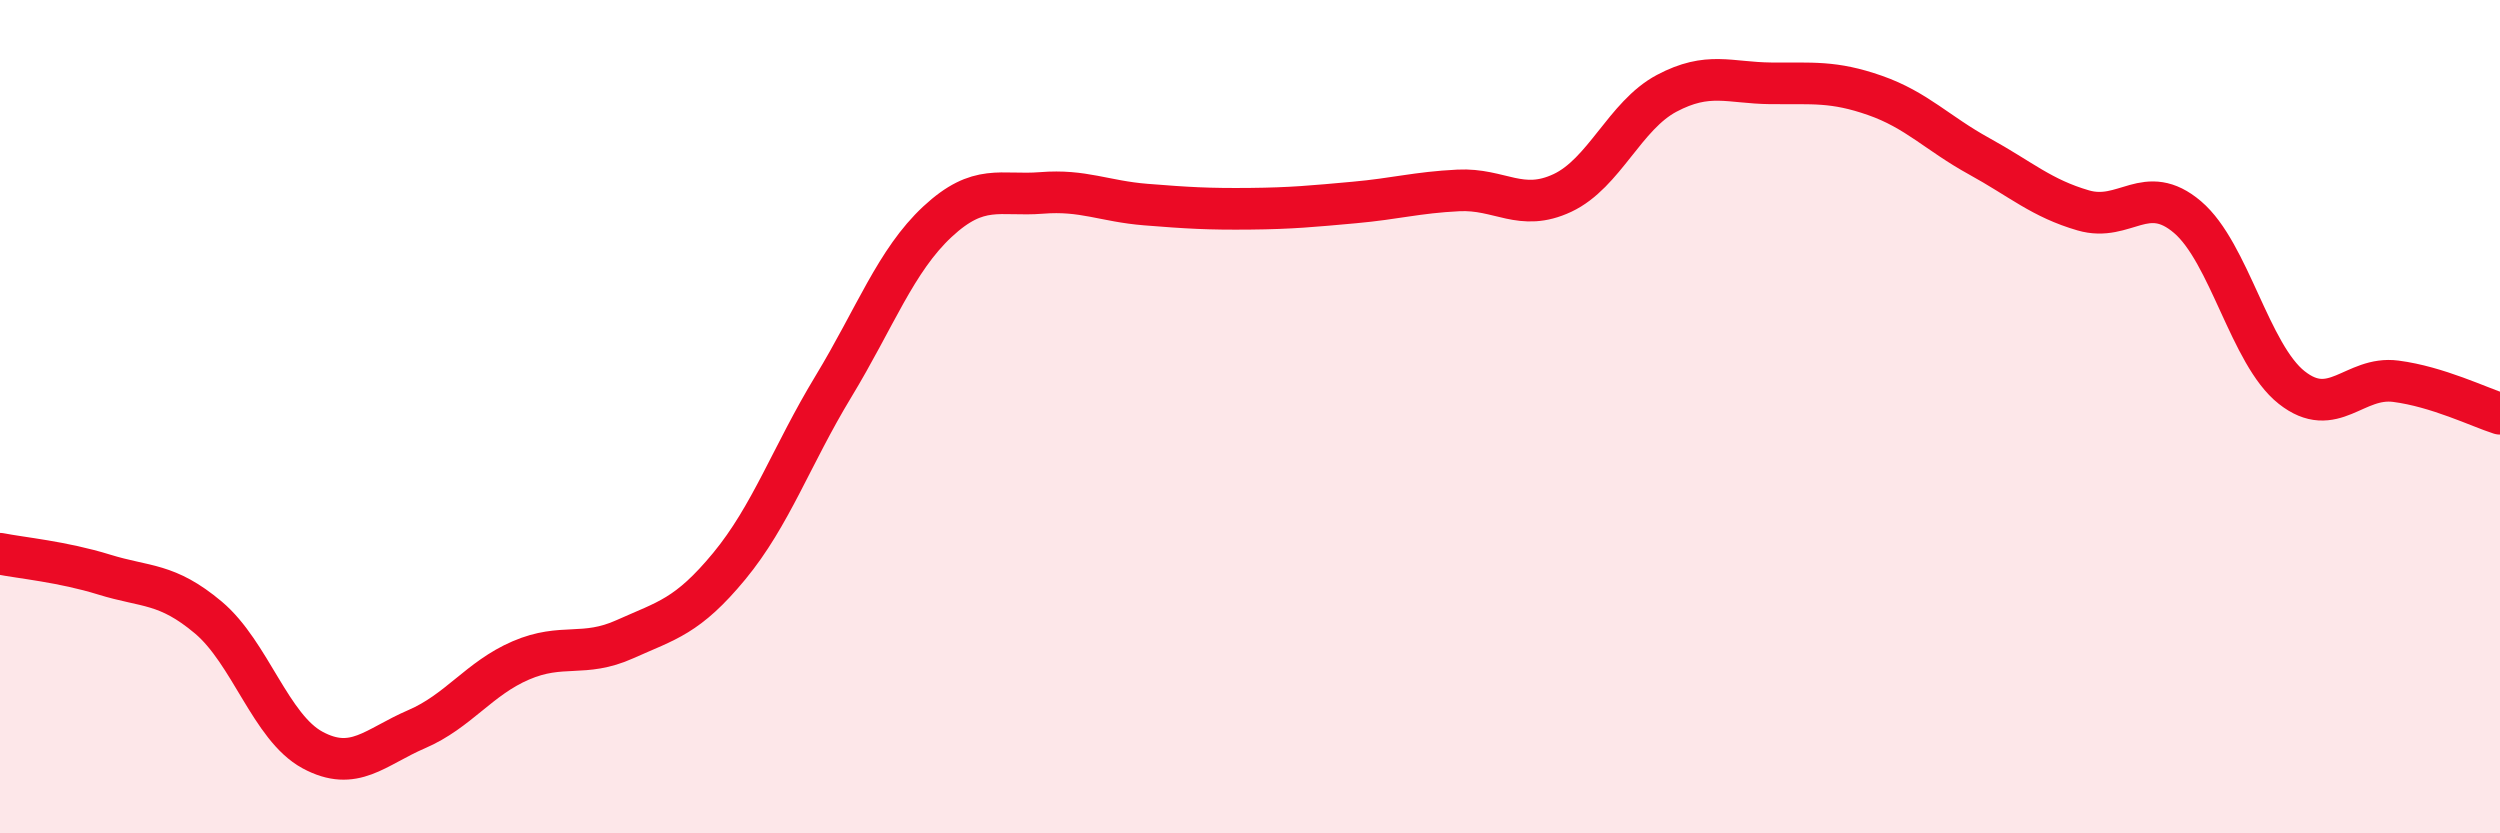 
    <svg width="60" height="20" viewBox="0 0 60 20" xmlns="http://www.w3.org/2000/svg">
      <path
        d="M 0,13.29 C 0.5,13.39 1.5,13.48 2.5,13.79 C 3.5,14.1 4,13.98 5,14.82 C 6,15.66 6.5,17.46 7.5,18 C 8.5,18.54 9,17.93 10,17.5 C 11,17.07 11.5,16.28 12.5,15.85 C 13.5,15.42 14,15.79 15,15.34 C 16,14.89 16.5,14.8 17.5,13.59 C 18.5,12.38 19,10.93 20,9.28 C 21,7.63 21.5,6.25 22.5,5.32 C 23.5,4.39 24,4.71 25,4.63 C 26,4.55 26.5,4.83 27.5,4.91 C 28.5,4.99 29,5.02 30,5.01 C 31,5 31.5,4.95 32.5,4.86 C 33.5,4.77 34,4.62 35,4.57 C 36,4.52 36.5,5.1 37.5,4.63 C 38.5,4.16 39,2.77 40,2.24 C 41,1.71 41.5,1.99 42.5,2 C 43.5,2.01 44,1.94 45,2.29 C 46,2.64 46.5,3.2 47.5,3.75 C 48.5,4.3 49,4.76 50,5.05 C 51,5.34 51.5,4.36 52.5,5.21 C 53.5,6.06 54,8.51 55,9.3 C 56,10.09 56.5,9.02 57.5,9.15 C 58.5,9.28 59.5,9.77 60,9.93L60 20L0 20Z"
        fill="#EB0A25"
        opacity="0.1"
        stroke-linecap="round"
        stroke-linejoin="round"
      />
      <path
        d="M 0,13.29 C 0.5,13.39 1.5,13.48 2.5,13.79 C 3.5,14.1 4,13.98 5,14.82 C 6,15.66 6.5,17.46 7.5,18 C 8.5,18.54 9,17.93 10,17.5 C 11,17.07 11.5,16.28 12.5,15.85 C 13.5,15.42 14,15.79 15,15.34 C 16,14.89 16.5,14.8 17.5,13.59 C 18.5,12.38 19,10.93 20,9.28 C 21,7.63 21.5,6.25 22.5,5.32 C 23.5,4.39 24,4.71 25,4.63 C 26,4.55 26.5,4.83 27.5,4.91 C 28.5,4.99 29,5.02 30,5.01 C 31,5 31.5,4.95 32.5,4.86 C 33.5,4.77 34,4.62 35,4.57 C 36,4.52 36.5,5.1 37.5,4.63 C 38.5,4.16 39,2.77 40,2.24 C 41,1.71 41.5,1.99 42.5,2 C 43.5,2.01 44,1.94 45,2.29 C 46,2.64 46.5,3.2 47.5,3.75 C 48.5,4.3 49,4.76 50,5.05 C 51,5.34 51.5,4.36 52.5,5.21 C 53.5,6.06 54,8.51 55,9.3 C 56,10.09 56.5,9.02 57.5,9.15 C 58.5,9.28 59.5,9.77 60,9.93"
        stroke="#EB0A25"
        stroke-width="1"
        fill="none"
        stroke-linecap="round"
        stroke-linejoin="round"
      />
    </svg>
  
